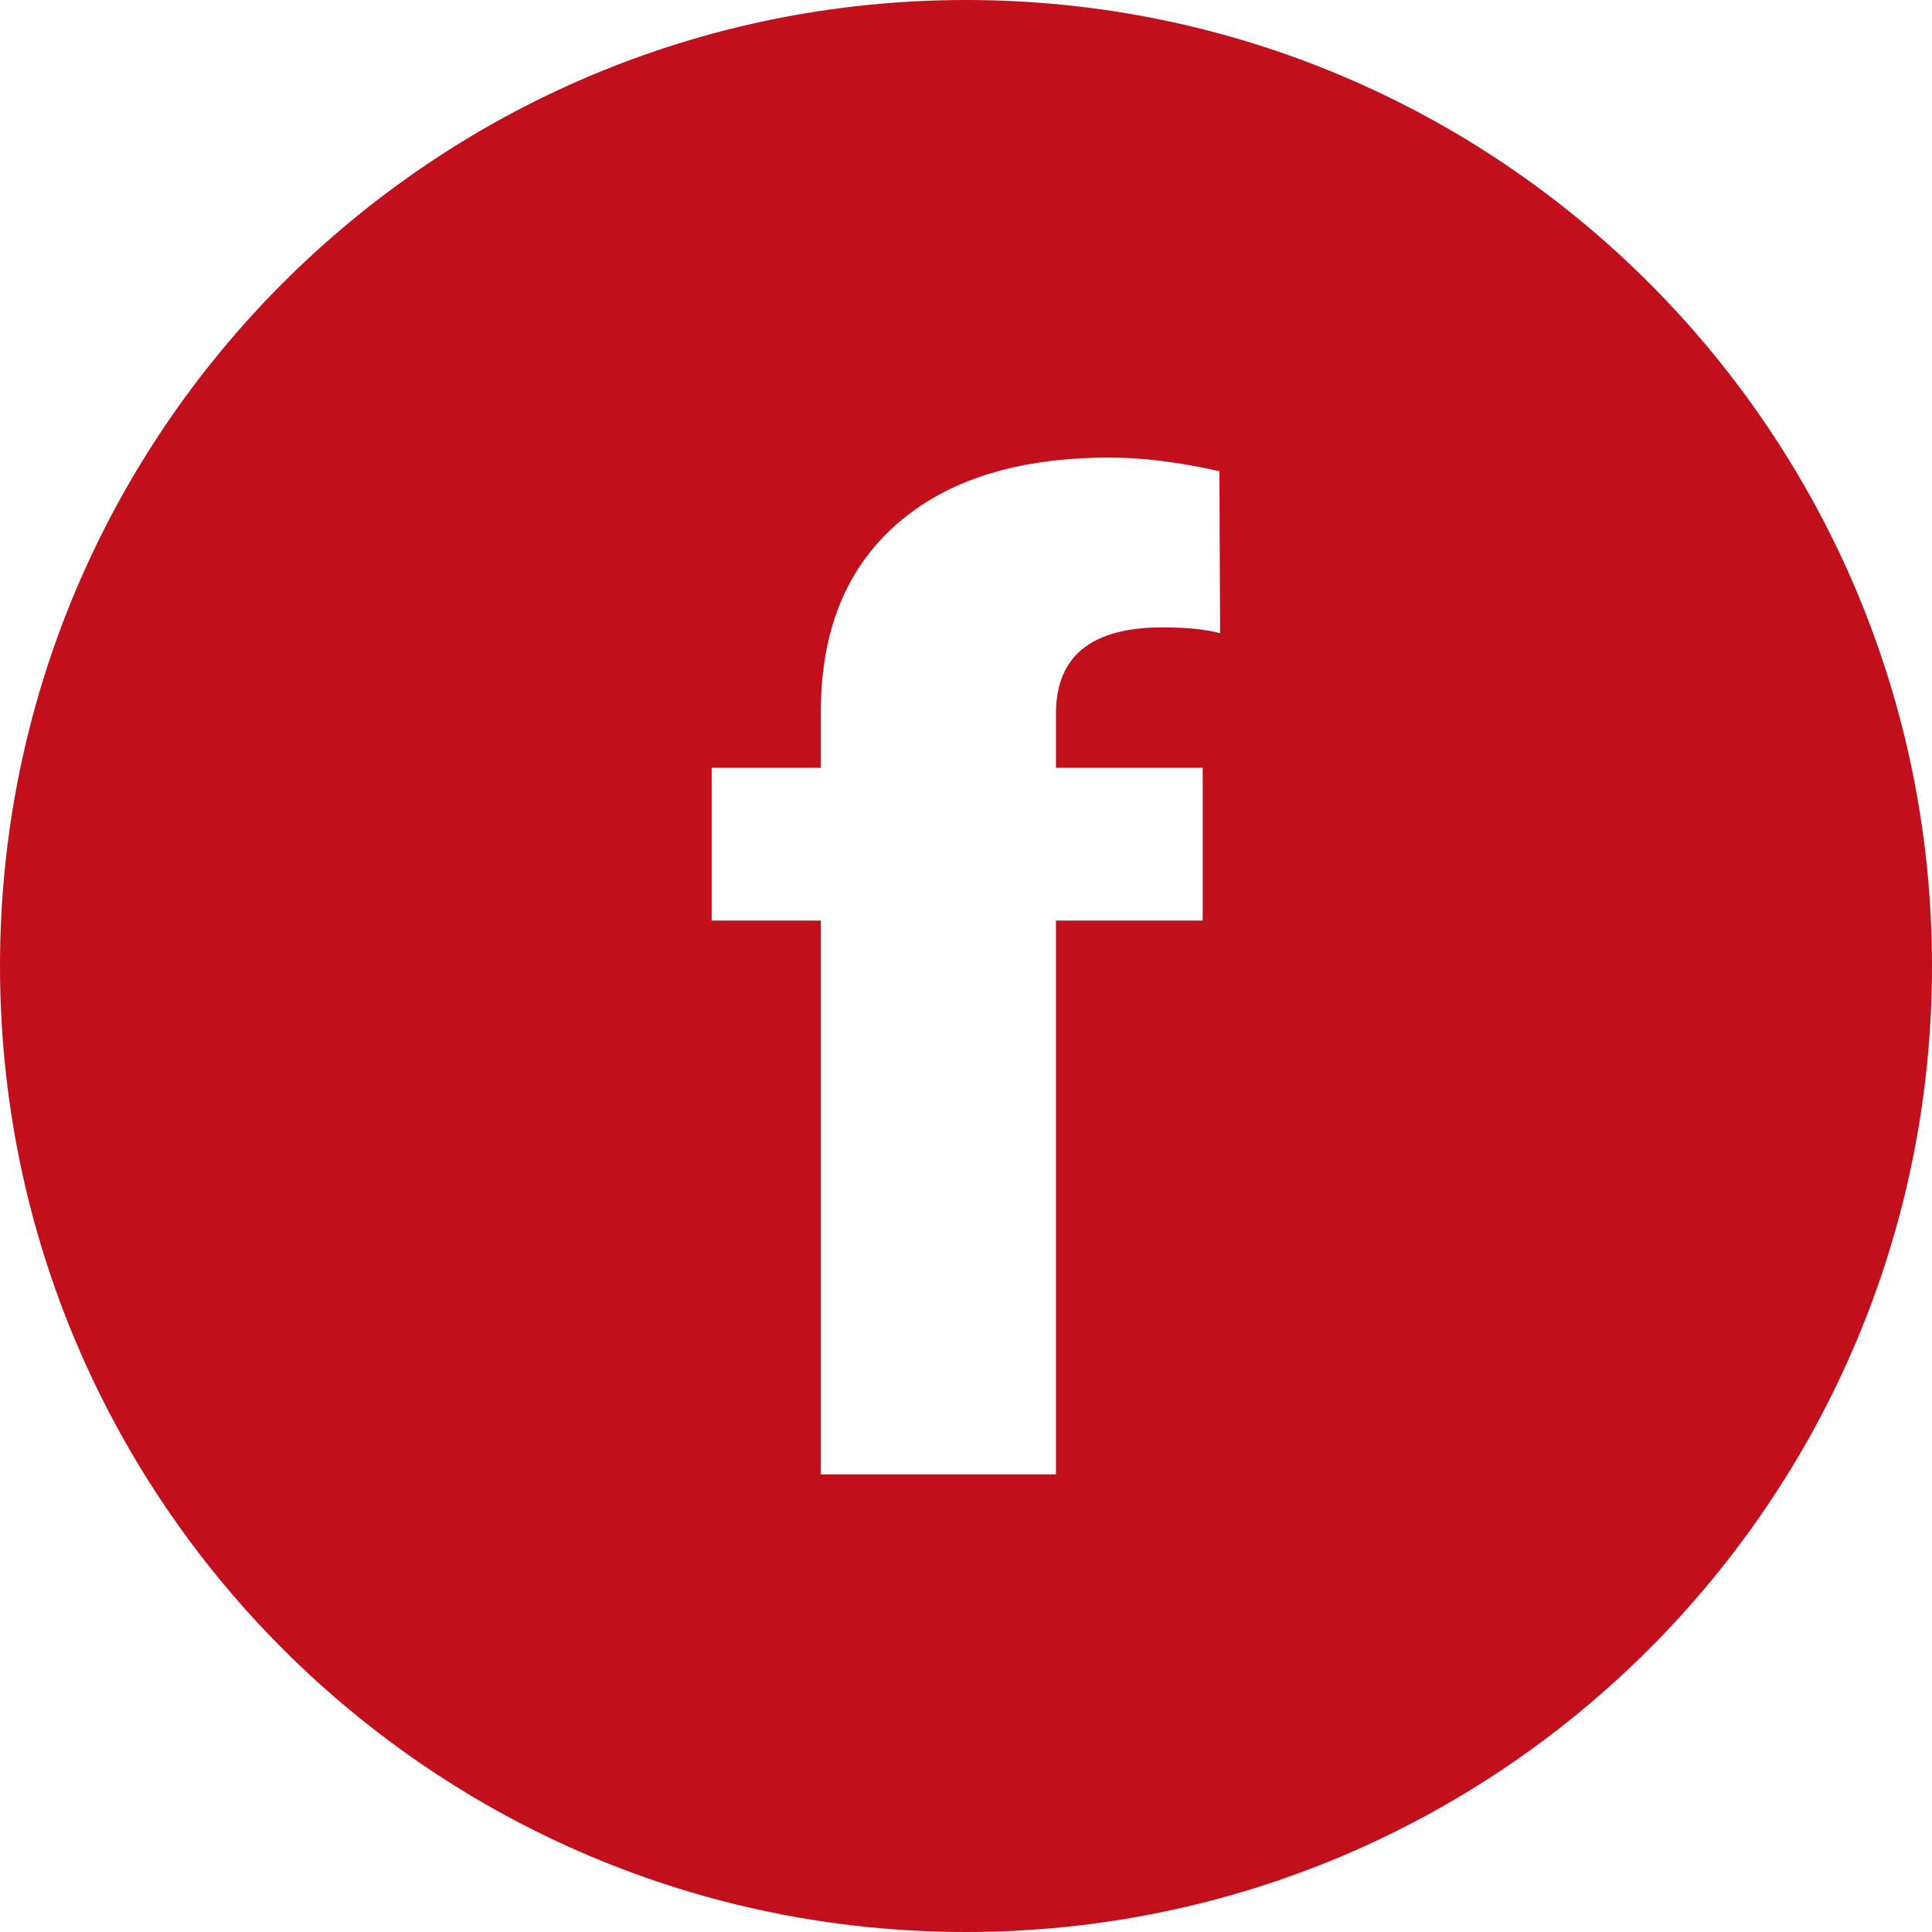 <?xml version="1.0" encoding="UTF-8"?> <svg xmlns="http://www.w3.org/2000/svg" width="25" height="25" viewBox="0 0 25 25" fill="none"> <path fill-rule="evenodd" clip-rule="evenodd" d="M12.5 25C19.404 25 25 19.404 25 12.5C25 5.596 19.404 0 12.5 0C5.596 0 0 5.596 0 12.5C0 19.404 5.596 25 12.5 25ZM10.622 11.912V19.079H13.664V11.912H15.563V9.935H13.664V9.234C13.664 8.49 14.123 8.118 15.041 8.118C15.353 8.118 15.602 8.143 15.788 8.194L15.779 6.098C15.263 5.98 14.789 5.921 14.357 5.921C13.175 5.921 12.257 6.208 11.603 6.783C10.949 7.358 10.622 8.166 10.622 9.208V9.935H9.209V11.912H10.622Z" fill="#C20F1C"></path> </svg> 